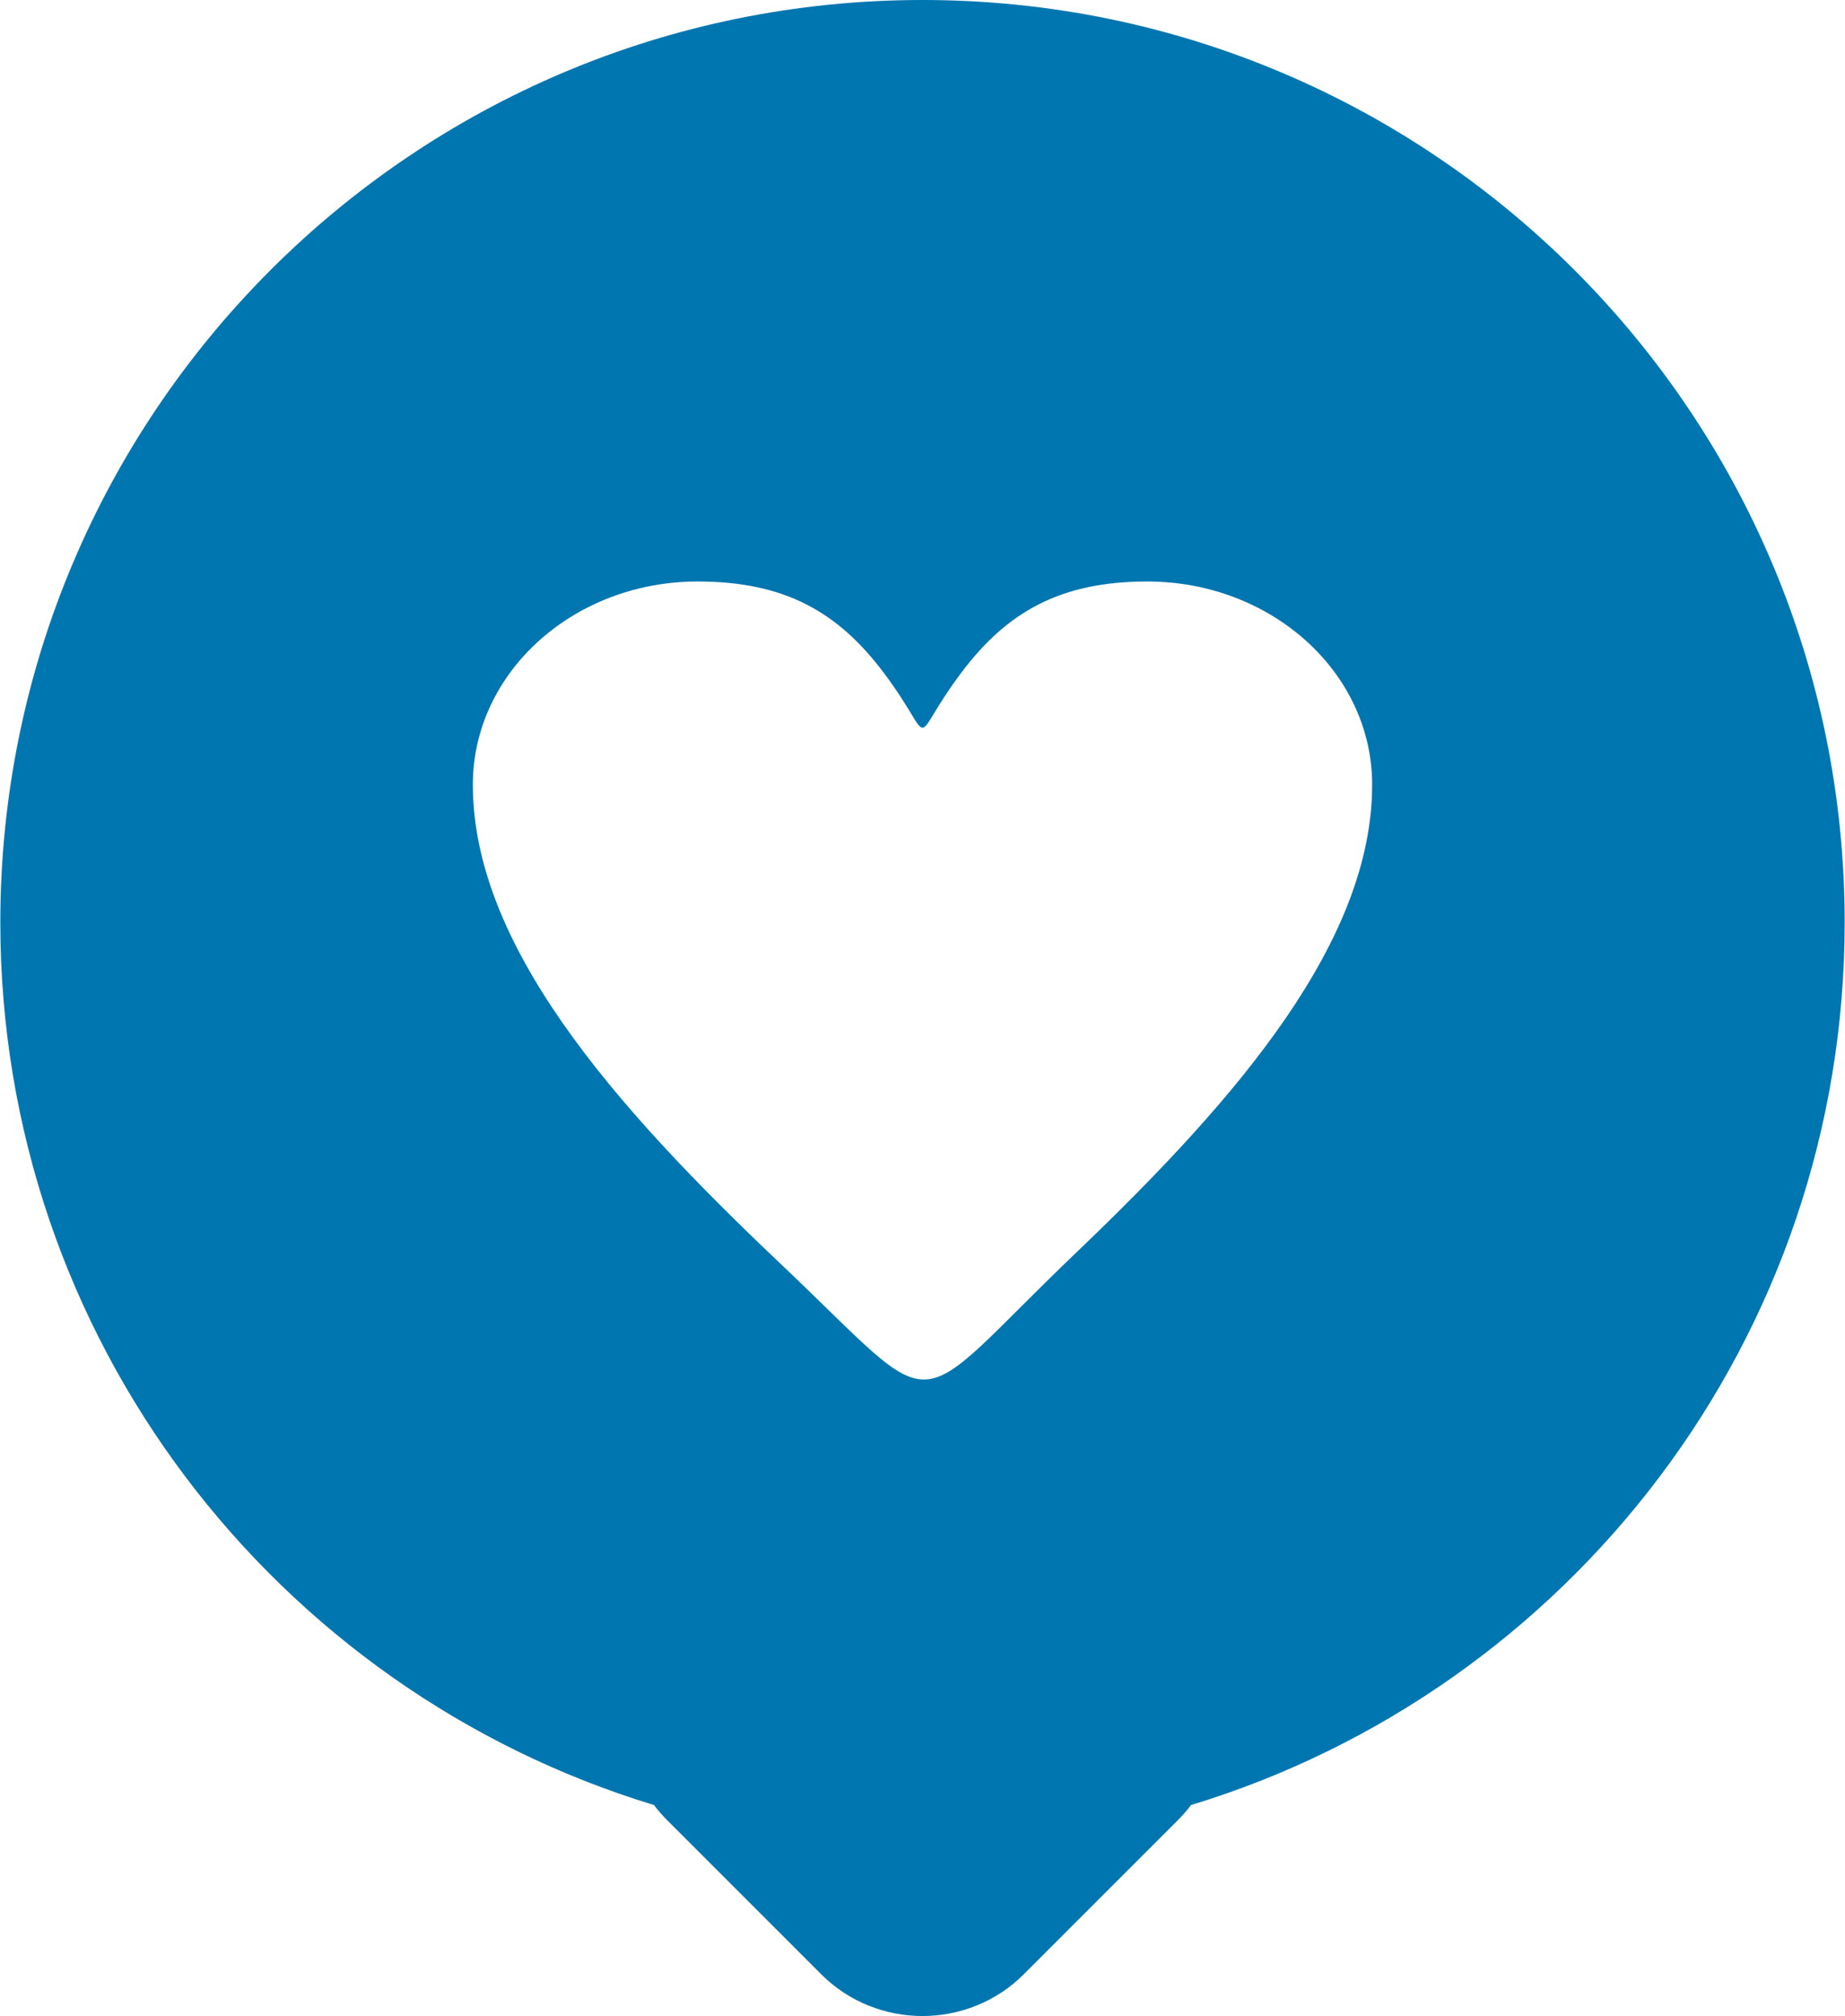 <?xml version="1.0" encoding="UTF-8"?>
<!DOCTYPE svg PUBLIC "-//W3C//DTD SVG 1.1//EN" "http://www.w3.org/Graphics/SVG/1.1/DTD/svg11.dtd">
<!-- Creator: CorelDRAW X7 -->
<svg xmlns="http://www.w3.org/2000/svg" xml:space="preserve" width="422px" height="461px" version="1.1" style="shape-rendering:geometricPrecision; text-rendering:geometricPrecision; image-rendering:optimizeQuality; fill-rule:evenodd; clip-rule:evenodd"
viewBox="0 0 972894 1063183"
 xmlns:xlink="http://www.w3.org/1999/xlink">
 <defs>
  <style type="text/css">
   <![CDATA[
    .fil0 {fill:#0076B0}
   ]]>
  </style>
 </defs>
 <g id="Camada_x0020_1">
  <path class="fil0" d="M486446 0c268657,0 486448,217788 486448,486446 0,219386 -145243,404826 -344807,465473 -2081,2762 -4375,5413 -6886,7924l-81284 81281c-29408,29411 -77535,29411 -106943,0l-81281 -81281c-2514,-2511 -4805,-5162 -6886,-7924 -199564,-60647 -344807,-246087 -344807,-465473 0,-268658 217785,-486446 486446,-486446zm20149 355185c24186,-32347 52366,-48525 98447,-48525 65466,0 118597,47991 118597,107121 0,82008 -69511,164019 -155316,246024 -92223,88183 -68563,90183 -157228,6208 -88777,-84078 -161840,-168157 -161840,-252232 0,-59130 53131,-107121 118597,-107121 46078,0 74250,16172 98433,48509 28499,38114 11825,38127 40310,16z"/>
 </g>
</svg>

